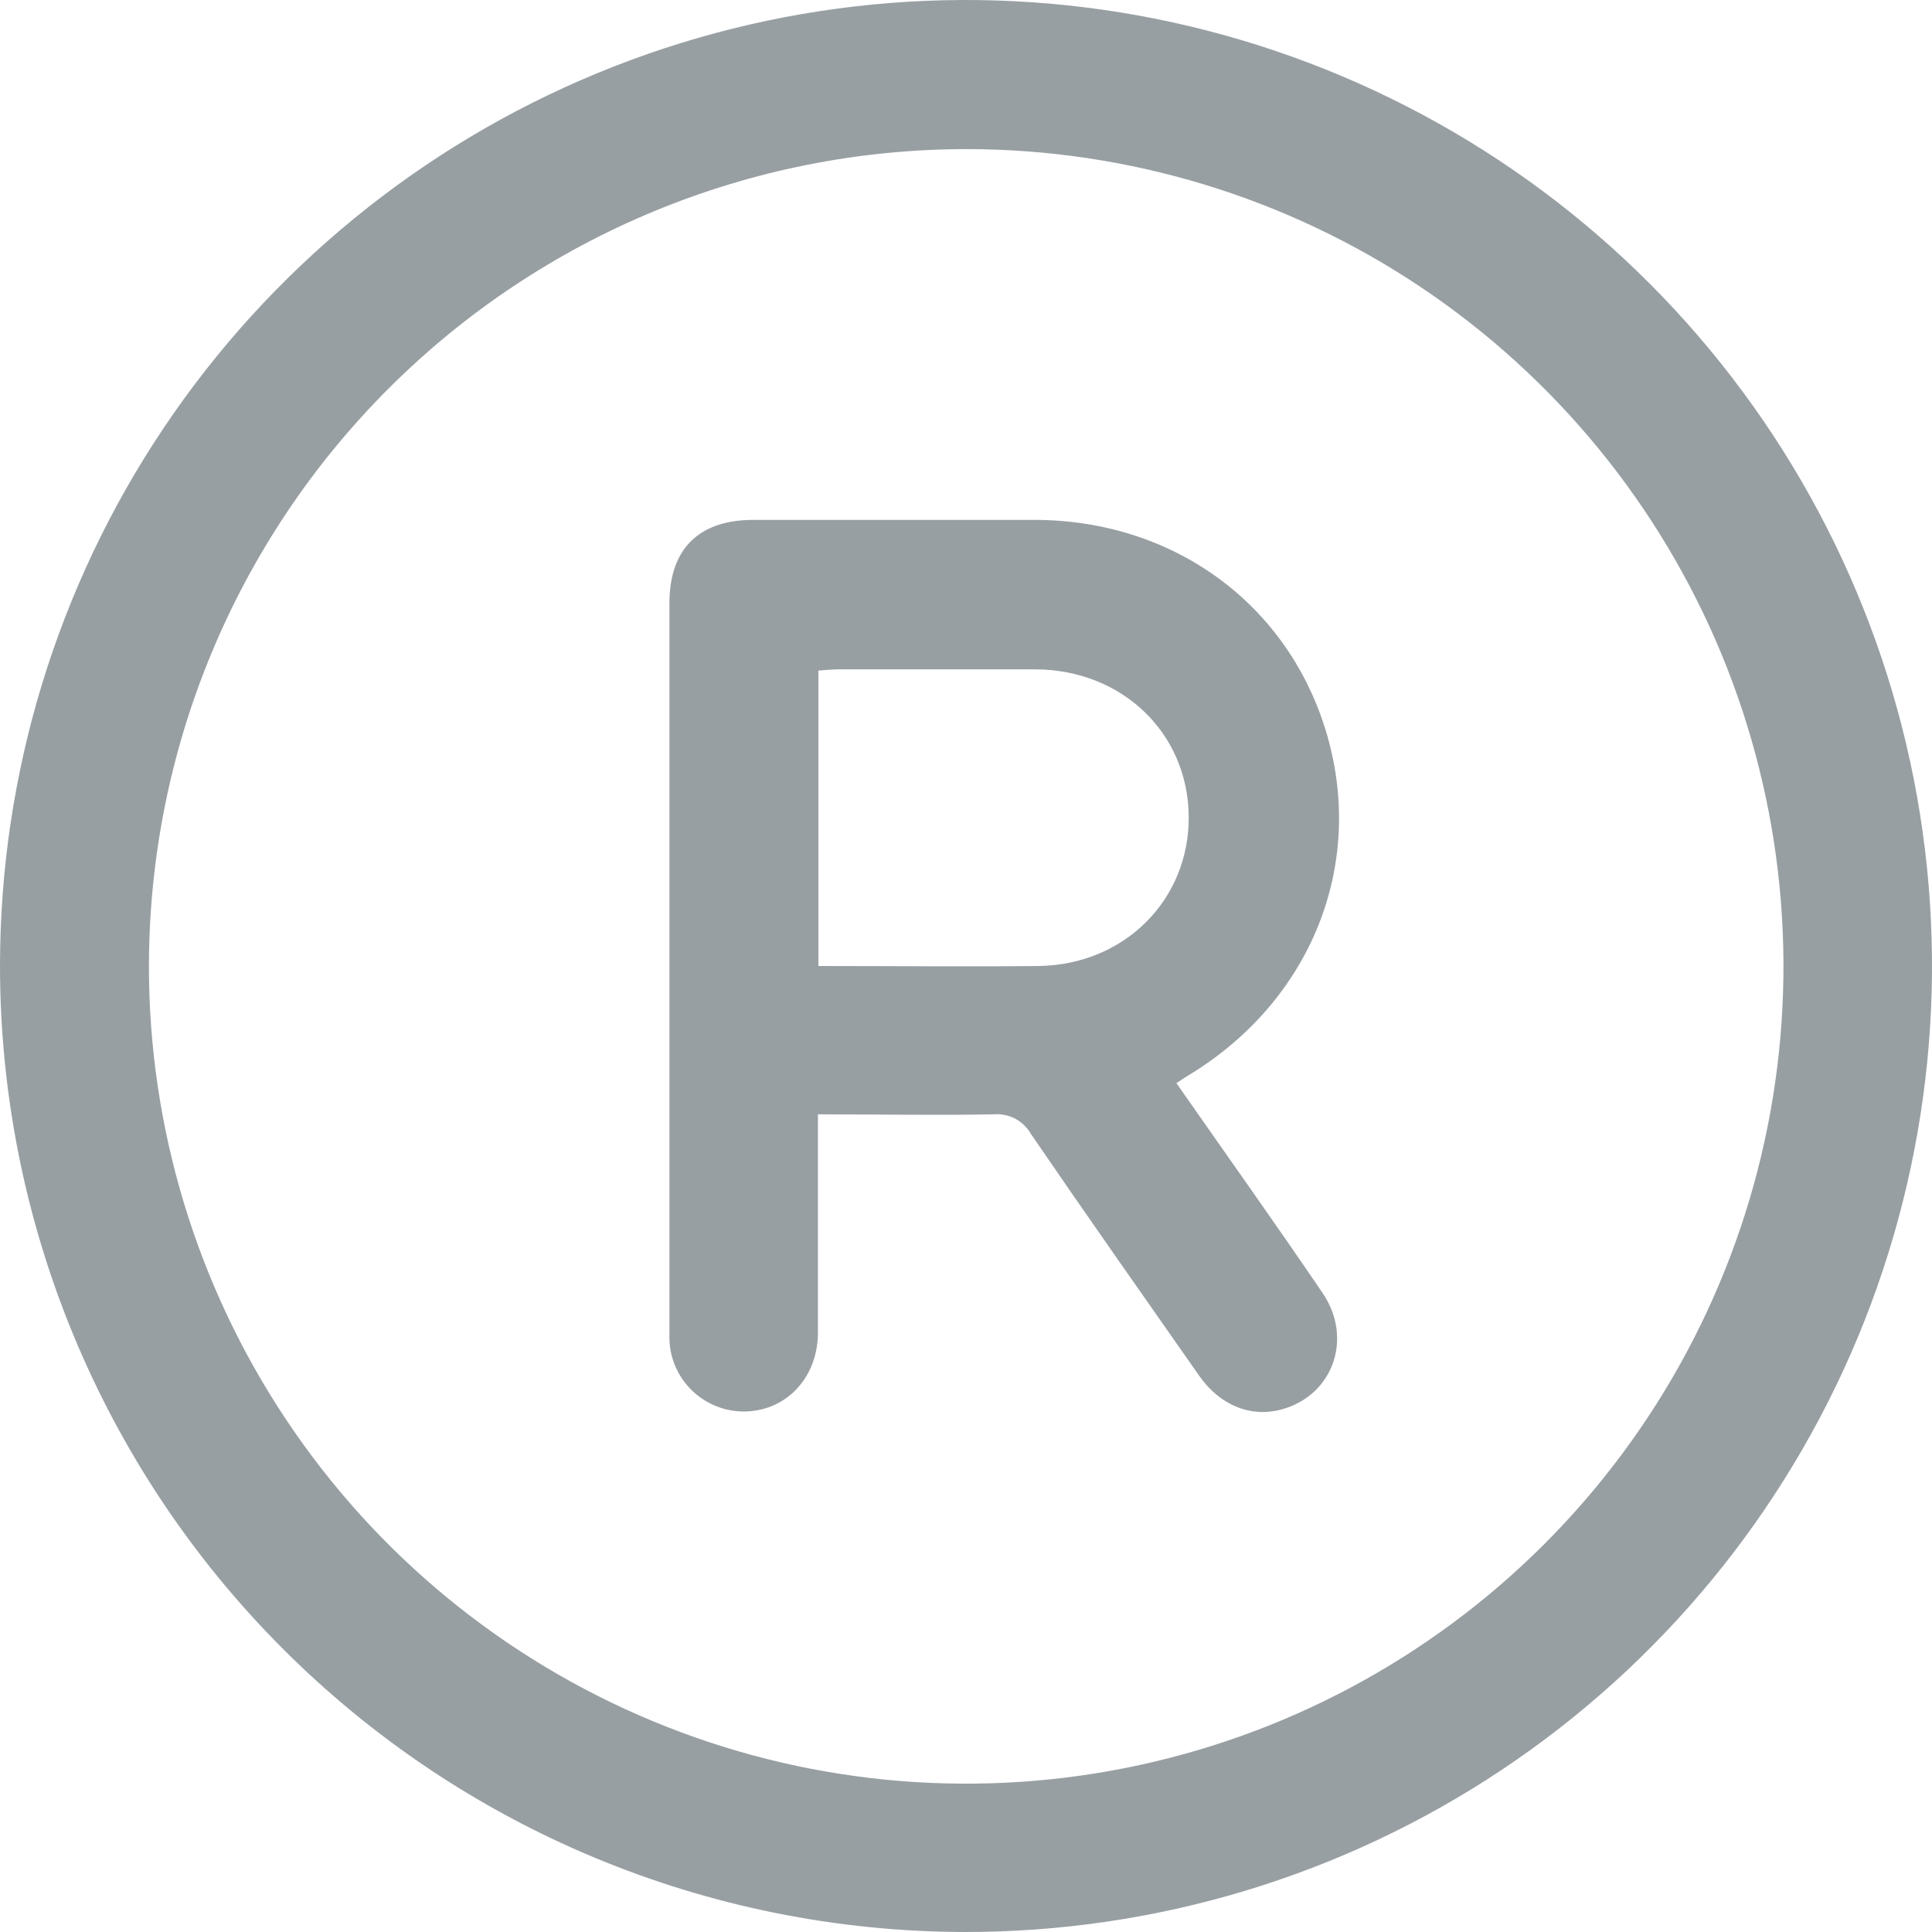 <svg width="22" height="22" viewBox="0 0 22 22" fill="none" xmlns="http://www.w3.org/2000/svg">
<path d="M2.51796e-06 10.989C0.002 8.813 0.649 6.687 1.86 4.879C3.071 3.071 4.791 1.663 6.802 0.833C8.813 0.002 11.025 -0.213 13.159 0.214C15.293 0.641 17.252 1.691 18.788 3.232C20.325 4.773 21.37 6.734 21.792 8.869C22.213 11.004 21.992 13.215 21.157 15.224C20.321 17.233 18.908 18.95 17.097 20.156C15.286 21.362 13.158 22.003 10.982 22C8.066 21.994 5.272 20.832 3.213 18.767C1.154 16.703 -0.002 13.905 2.51796e-06 10.989ZM1.696 11.001C1.695 12.841 2.24 14.641 3.262 16.171C4.284 17.702 5.736 18.895 7.436 19.6C9.136 20.306 11.007 20.491 12.812 20.133C14.617 19.775 16.276 18.89 17.578 17.59C18.88 16.29 19.768 14.632 20.128 12.828C20.489 11.023 20.306 9.152 19.604 7.451C18.901 5.75 17.71 4.296 16.181 3.271C14.652 2.247 12.853 1.7 11.013 1.698C8.544 1.697 6.176 2.676 4.428 4.421C2.681 6.165 1.698 8.532 1.696 11.001Z" fill="#989FA3"/>
<path d="M13.396 12.334C13.963 13.146 14.517 13.924 15.059 14.721C15.414 15.241 15.178 15.892 14.592 16.05C14.243 16.144 13.893 16.005 13.656 15.667C13.014 14.75 12.37 13.835 11.739 12.912C11.697 12.838 11.634 12.778 11.559 12.738C11.484 12.699 11.399 12.682 11.315 12.689C10.657 12.702 9.999 12.689 9.314 12.689V14.611C9.314 14.804 9.314 14.998 9.314 15.192C9.305 15.703 8.938 16.079 8.456 16.073C8.343 16.071 8.232 16.047 8.129 16.001C8.026 15.956 7.933 15.891 7.855 15.809C7.777 15.727 7.717 15.631 7.677 15.526C7.637 15.42 7.619 15.308 7.623 15.195C7.623 13.5 7.623 11.811 7.623 10.119C7.623 9.035 7.623 7.951 7.623 6.867C7.623 6.253 7.956 5.921 8.576 5.92C9.642 5.92 10.709 5.92 11.776 5.92C13.374 5.92 14.689 6.892 15.115 8.381C15.541 9.87 14.922 11.388 13.563 12.227C13.507 12.259 13.465 12.289 13.396 12.334ZM9.319 11C10.175 11 11.002 11.009 11.829 11C12.81 10.985 13.546 10.241 13.536 9.293C13.526 8.344 12.775 7.626 11.792 7.622C11.05 7.622 10.296 7.622 9.548 7.622C9.473 7.622 9.398 7.631 9.319 7.636V11Z" fill="#989FA3"/>
</svg>
